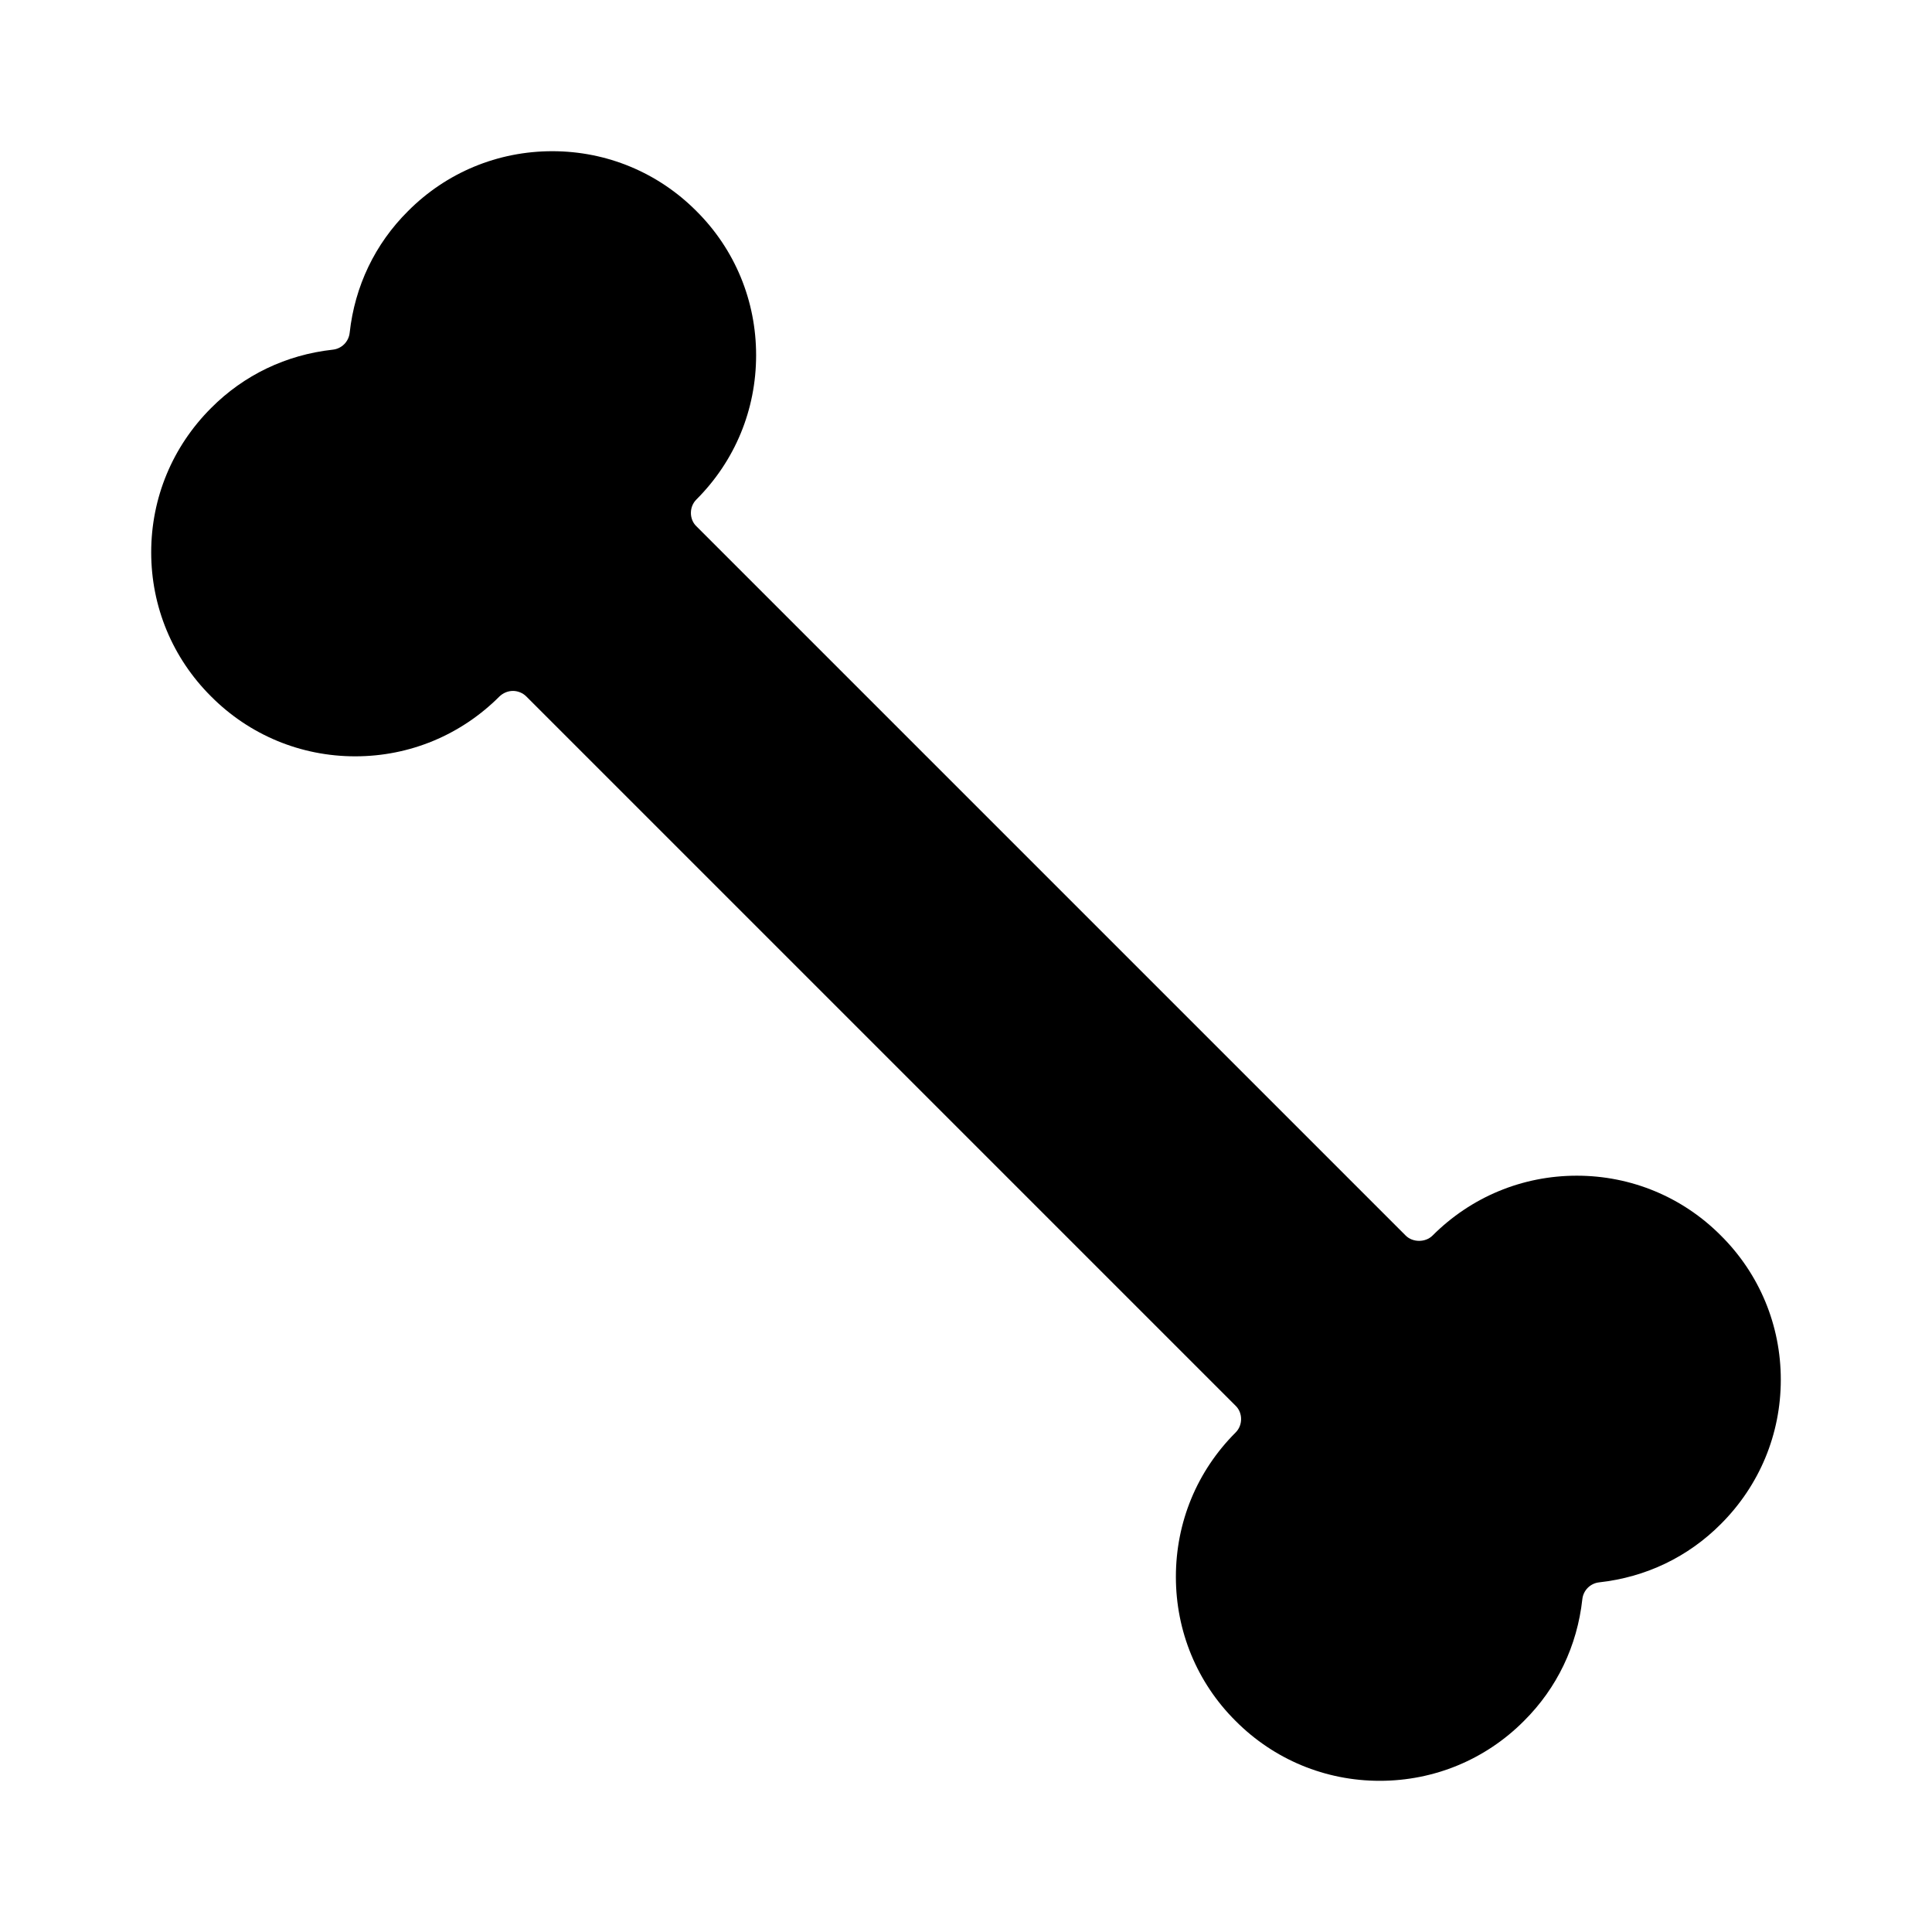 <?xml version="1.0" encoding="UTF-8"?>
<!-- Uploaded to: ICON Repo, www.svgrepo.com, Generator: ICON Repo Mixer Tools -->
<svg fill="#000000" width="800px" height="800px" version="1.1" viewBox="144 144 512 512" xmlns="http://www.w3.org/2000/svg">
 <path d="m615.93 509.63c0 14.461-5.644 28.012-15.871 38.238-8.715 8.766-19.898 14.105-32.242 15.469-2.367 0.25-4.234 2.117-4.484 4.484-1.359 12.344-6.699 23.527-15.465 32.242-10.176 10.227-23.781 15.871-38.238 15.871-14.41 0-28.012-5.644-38.188-15.871-10.227-10.176-15.82-23.781-15.82-38.188 0-14.461 5.594-28.012 15.82-38.238 0.957-0.957 1.461-2.215 1.461-3.578 0-1.309-0.504-2.621-1.461-3.527l-187.97-187.97c-0.906-0.906-2.219-1.461-3.527-1.461-1.359 0-2.621 0.555-3.578 1.461-10.227 10.227-23.781 15.871-38.238 15.871-14.41 0-28.012-5.644-38.188-15.871-10.227-10.176-15.871-23.781-15.871-38.188 0-14.461 5.644-28.012 15.871-38.238 8.715-8.766 19.898-14.105 32.242-15.469 2.367-0.25 4.234-2.117 4.484-4.484 1.359-12.344 6.699-23.527 15.465-32.242 10.176-10.227 23.781-15.871 38.238-15.871 14.41 0 28.012 5.644 38.188 15.871 10.227 10.176 15.82 23.781 15.82 38.188 0 14.461-5.594 28.012-15.82 38.238-0.957 0.957-1.461 2.215-1.461 3.578 0 1.309 0.504 2.621 1.461 3.527l187.97 187.97c1.863 1.863 5.238 1.863 7.106 0 10.227-10.227 23.781-15.871 38.238-15.871 14.41 0 28.012 5.644 38.188 15.871 10.23 10.176 15.871 23.777 15.871 38.188z"/>
</svg>